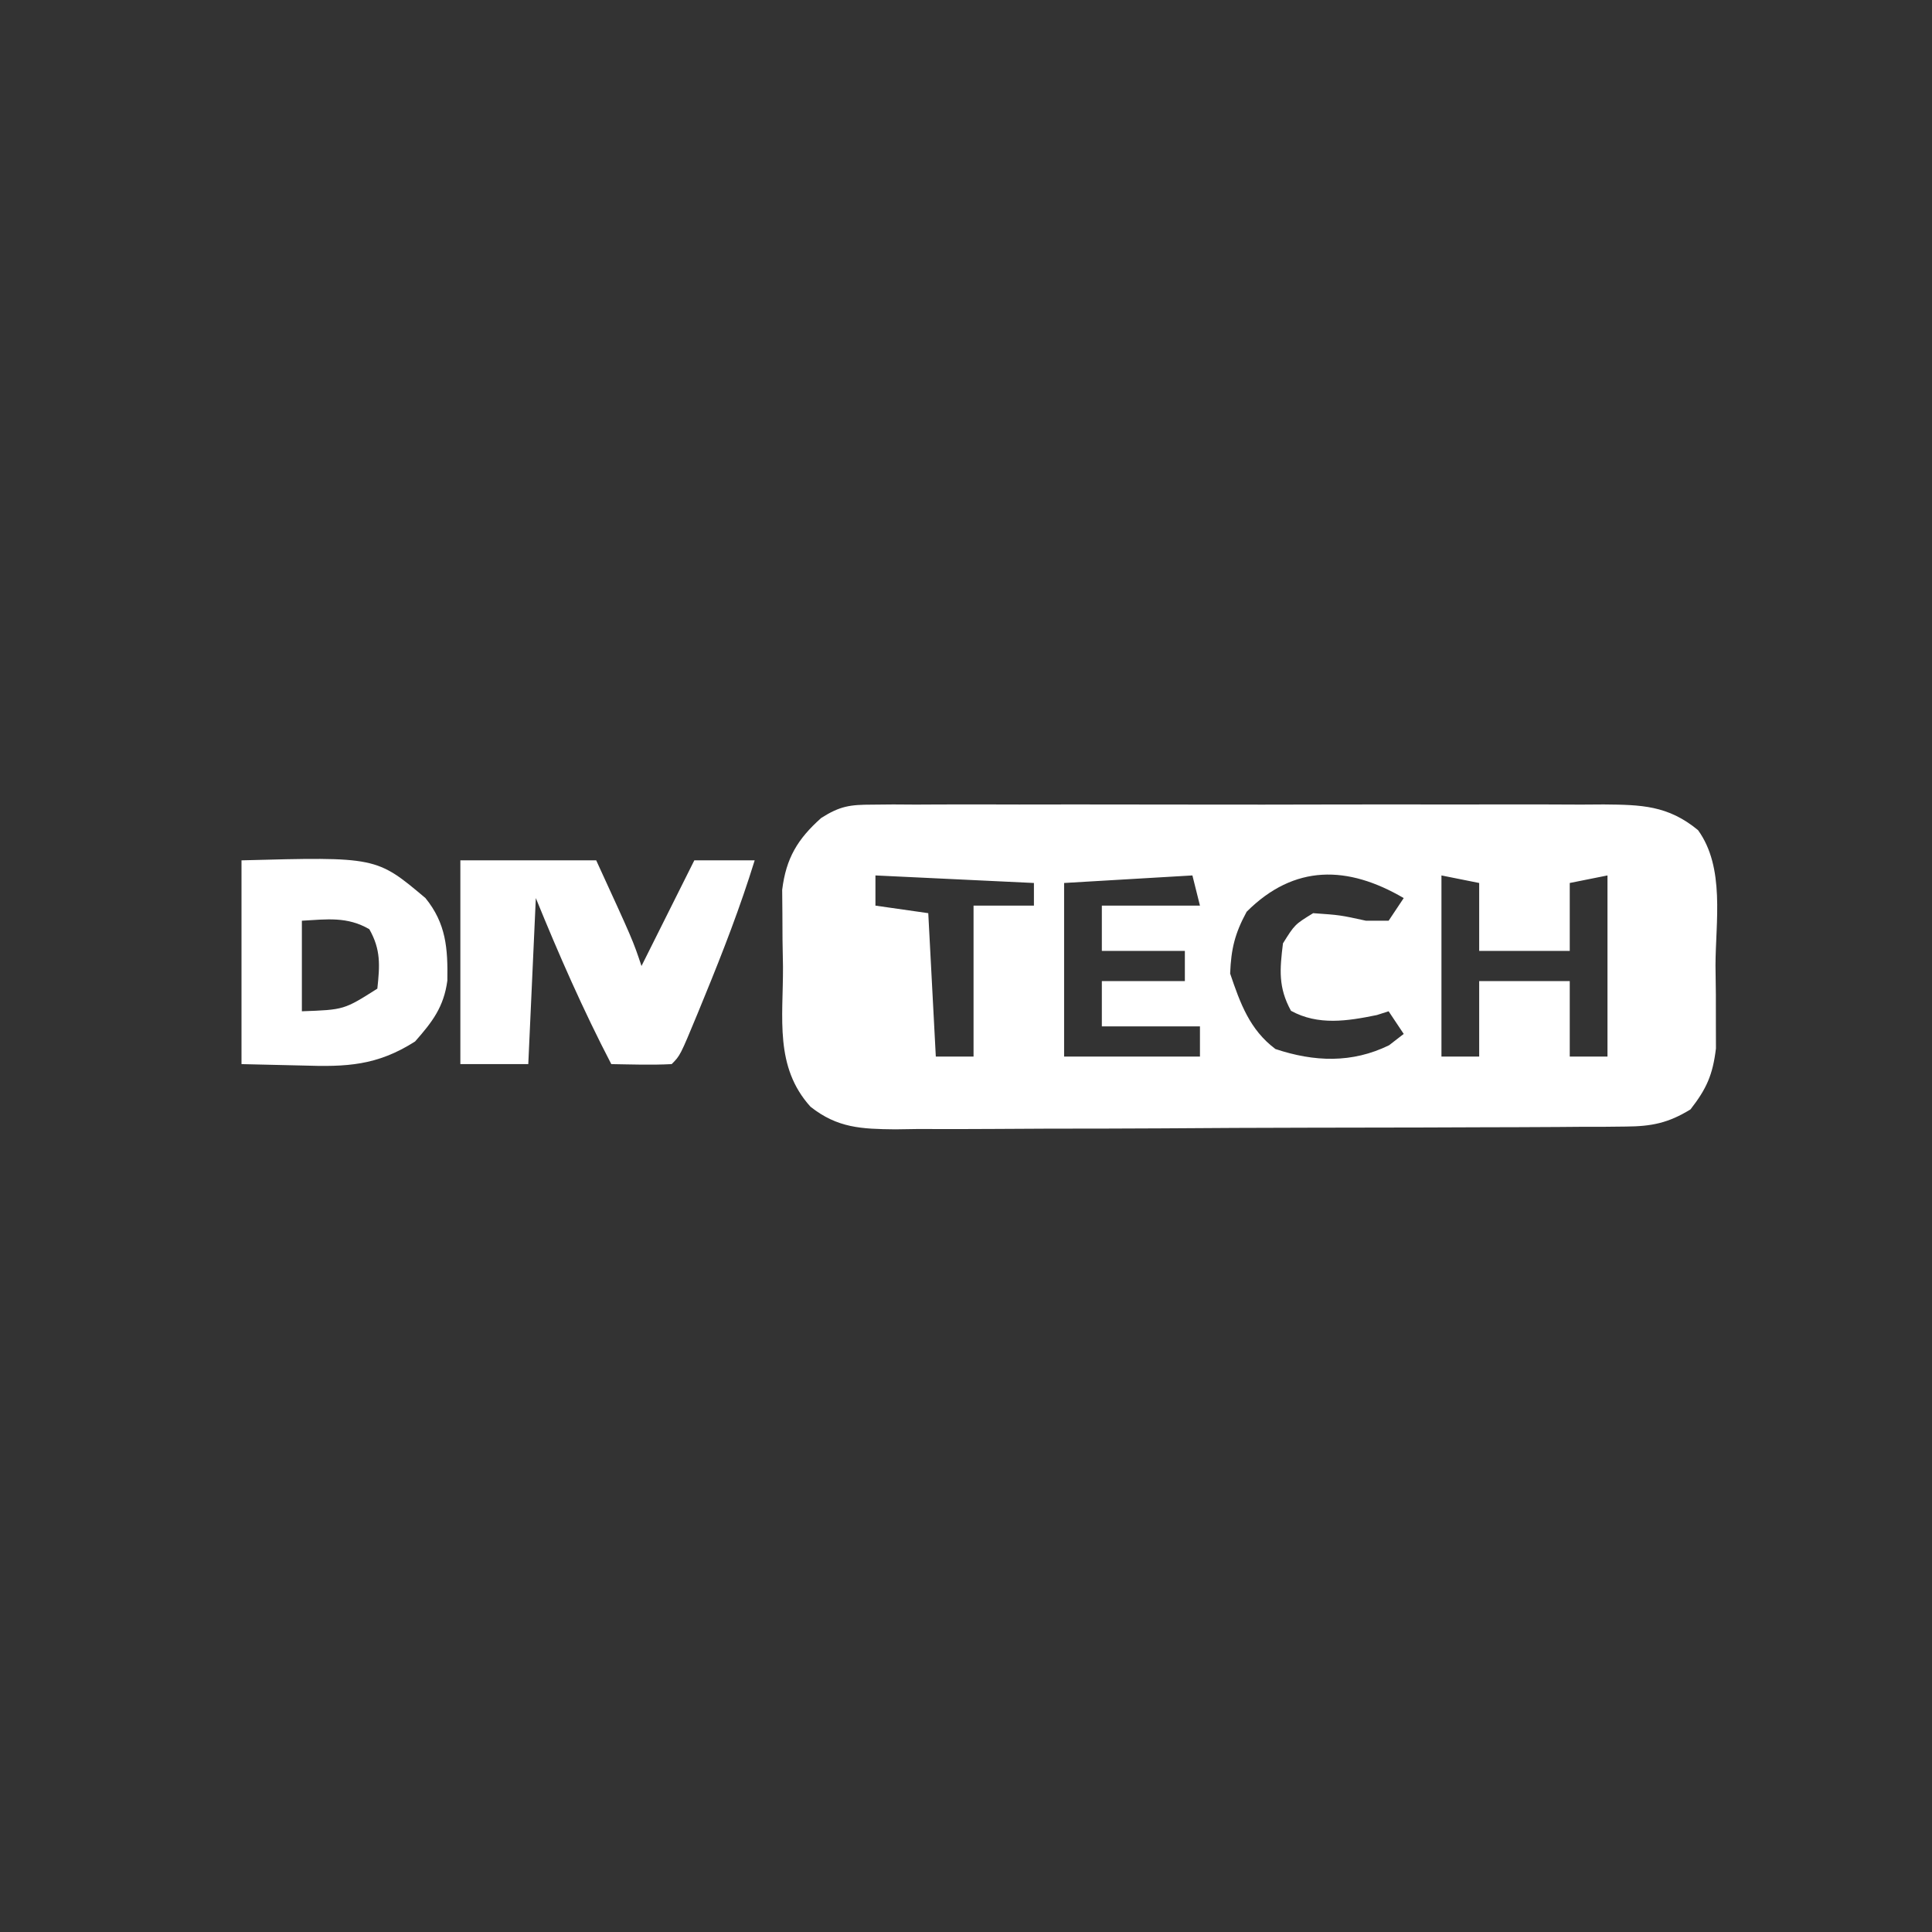 <?xml version="1.0" encoding="UTF-8"?>
<svg version="1.1" xmlns="http://www.w3.org/2000/svg" width="256" height="256">
<rect width="100%" height="100%" fill="#333333" stroke="none"/>
<path d="M0 0 C1.373 -0.013 1.373 -0.013 2.774 -0.026 C3.771 -0.02 4.768 -0.013 5.795 -0.007 C6.851 -0.012 7.907 -0.018 8.994 -0.023 C12.487 -0.036 15.98 -0.028 19.473 -0.017 C21.899 -0.02 24.325 -0.022 26.751 -0.026 C31.838 -0.031 36.925 -0.024 42.011 -0.01 C48.533 0.007 55.054 -0.003 61.576 -0.021 C66.586 -0.032 71.597 -0.028 76.608 -0.02 C79.013 -0.018 81.417 -0.021 83.822 -0.028 C87.183 -0.036 90.543 -0.024 93.905 -0.007 C95.397 -0.016 95.397 -0.016 96.92 -0.026 C101.881 0.02 105.418 0.083 109.415 3.381 C113.007 8.355 111.742 15.482 111.727 21.318 C111.743 22.594 111.759 23.87 111.776 25.184 C111.777 26.413 111.777 27.642 111.778 28.908 C111.781 30.03 111.784 31.151 111.787 32.306 C111.365 35.791 110.562 37.62 108.415 40.381 C105.48 42.188 103.258 42.635 99.836 42.655 C98.465 42.67 98.465 42.67 97.066 42.685 C95.573 42.686 95.573 42.686 94.05 42.687 C92.996 42.696 91.942 42.704 90.856 42.713 C87.367 42.737 83.879 42.745 80.391 42.752 C77.967 42.761 75.544 42.77 73.12 42.779 C68.037 42.796 62.955 42.804 57.873 42.806 C51.36 42.812 44.848 42.85 38.336 42.895 C33.329 42.925 28.323 42.932 23.316 42.933 C20.915 42.937 18.514 42.95 16.113 42.971 C12.754 42.998 9.397 42.993 6.038 42.98 C5.047 42.995 4.055 43.01 3.034 43.025 C-1.427 42.978 -4.606 42.86 -8.187 40.031 C-12.975 34.741 -11.806 28.278 -11.835 21.506 C-11.856 20.321 -11.877 19.137 -11.898 17.916 C-11.903 16.773 -11.908 15.629 -11.914 14.451 C-11.923 13.407 -11.932 12.363 -11.942 11.288 C-11.428 7.101 -9.902 4.552 -6.764 1.761 C-4.256 0.172 -2.941 0.004 0 0 Z M0.415 9.381 C0.415 10.701 0.415 12.021 0.415 13.381 C2.725 13.711 5.035 14.041 7.415 14.381 C7.745 20.651 8.075 26.921 8.415 33.381 C10.065 33.381 11.715 33.381 13.415 33.381 C13.415 26.781 13.415 20.181 13.415 13.381 C16.055 13.381 18.695 13.381 21.415 13.381 C21.415 12.391 21.415 11.401 21.415 10.381 C14.485 10.051 7.555 9.721 0.415 9.381 Z M49.602 14.193 C48.043 17.066 47.543 19.1 47.415 22.381 C48.753 26.33 50.006 29.824 53.415 32.381 C58.559 34.096 63.569 34.285 68.477 31.881 C69.116 31.386 69.756 30.891 70.415 30.381 C69.755 29.391 69.095 28.401 68.415 27.381 C67.641 27.628 67.641 27.628 66.852 27.881 C62.947 28.682 59.075 29.291 55.477 27.318 C53.776 24.216 53.989 21.843 54.415 18.381 C55.977 15.881 55.977 15.881 58.415 14.381 C61.977 14.631 61.977 14.631 65.415 15.381 C66.405 15.381 67.395 15.381 68.415 15.381 C69.075 14.391 69.735 13.401 70.415 12.381 C63.016 8.05 55.931 7.865 49.602 14.193 Z M75.415 9.381 C75.415 17.301 75.415 25.221 75.415 33.381 C77.065 33.381 78.715 33.381 80.415 33.381 C80.415 30.081 80.415 26.781 80.415 23.381 C84.375 23.381 88.335 23.381 92.415 23.381 C92.415 26.681 92.415 29.981 92.415 33.381 C94.065 33.381 95.715 33.381 97.415 33.381 C97.415 25.461 97.415 17.541 97.415 9.381 C95.765 9.711 94.115 10.041 92.415 10.381 C92.415 13.351 92.415 16.321 92.415 19.381 C88.455 19.381 84.495 19.381 80.415 19.381 C80.415 16.411 80.415 13.441 80.415 10.381 C78.765 10.051 77.115 9.721 75.415 9.381 Z M42.415 9.381 C34 9.876 34 9.876 25.415 10.381 C25.415 17.971 25.415 25.561 25.415 33.381 C31.355 33.381 37.295 33.381 43.415 33.381 C43.415 32.061 43.415 30.741 43.415 29.381 C39.125 29.381 34.835 29.381 30.415 29.381 C30.415 27.401 30.415 25.421 30.415 23.381 C34.045 23.381 37.675 23.381 41.415 23.381 C41.415 22.061 41.415 20.741 41.415 19.381 C37.785 19.381 34.155 19.381 30.415 19.381 C30.415 17.401 30.415 15.421 30.415 13.381 C34.705 13.381 38.995 13.381 43.415 13.381 C43.085 12.061 42.755 10.741 42.415 9.381 Z " fill="#FFFFFF" transform="translate(115.585,106.619)"/>
<path d="M0 0 C5.94 0 11.88 0 18 0 C22.875 10.625 22.875 10.625 24 14 C26.31 9.38 28.62 4.76 31 0 C33.64 0 36.28 0 39 0 C37.103 6.137 34.814 12.062 32.375 18 C32.062 18.766 31.748 19.533 31.426 20.322 C29.126 25.874 29.126 25.874 28 27 C25.329 27.141 22.676 27.042 20 27 C16.263 19.812 13.054 12.504 10 5 C9.67 12.26 9.34 19.52 9 27 C6.03 27 3.06 27 0 27 C0 18.09 0 9.18 0 0 Z " fill="#FFFFFF" transform="translate(61,114)"/>
<path d="M0 0 C17.874 -0.475 17.874 -0.475 24.375 5 C27.114 8.371 27.348 11.671 27.277 15.938 C26.808 19.425 25.294 21.404 23 24 C17.954 27.222 13.894 27.377 8.125 27.188 C5.444 27.126 2.763 27.064 0 27 C0 18.09 0 9.18 0 0 Z M8 8 C8 11.96 8 15.92 8 20 C13.585 19.801 13.585 19.801 18 17 C18.327 13.929 18.481 11.849 16.938 9.125 C13.998 7.418 11.321 7.812 8 8 Z " fill="#FFFFFF" transform="translate(32,114)"/>
</svg>
